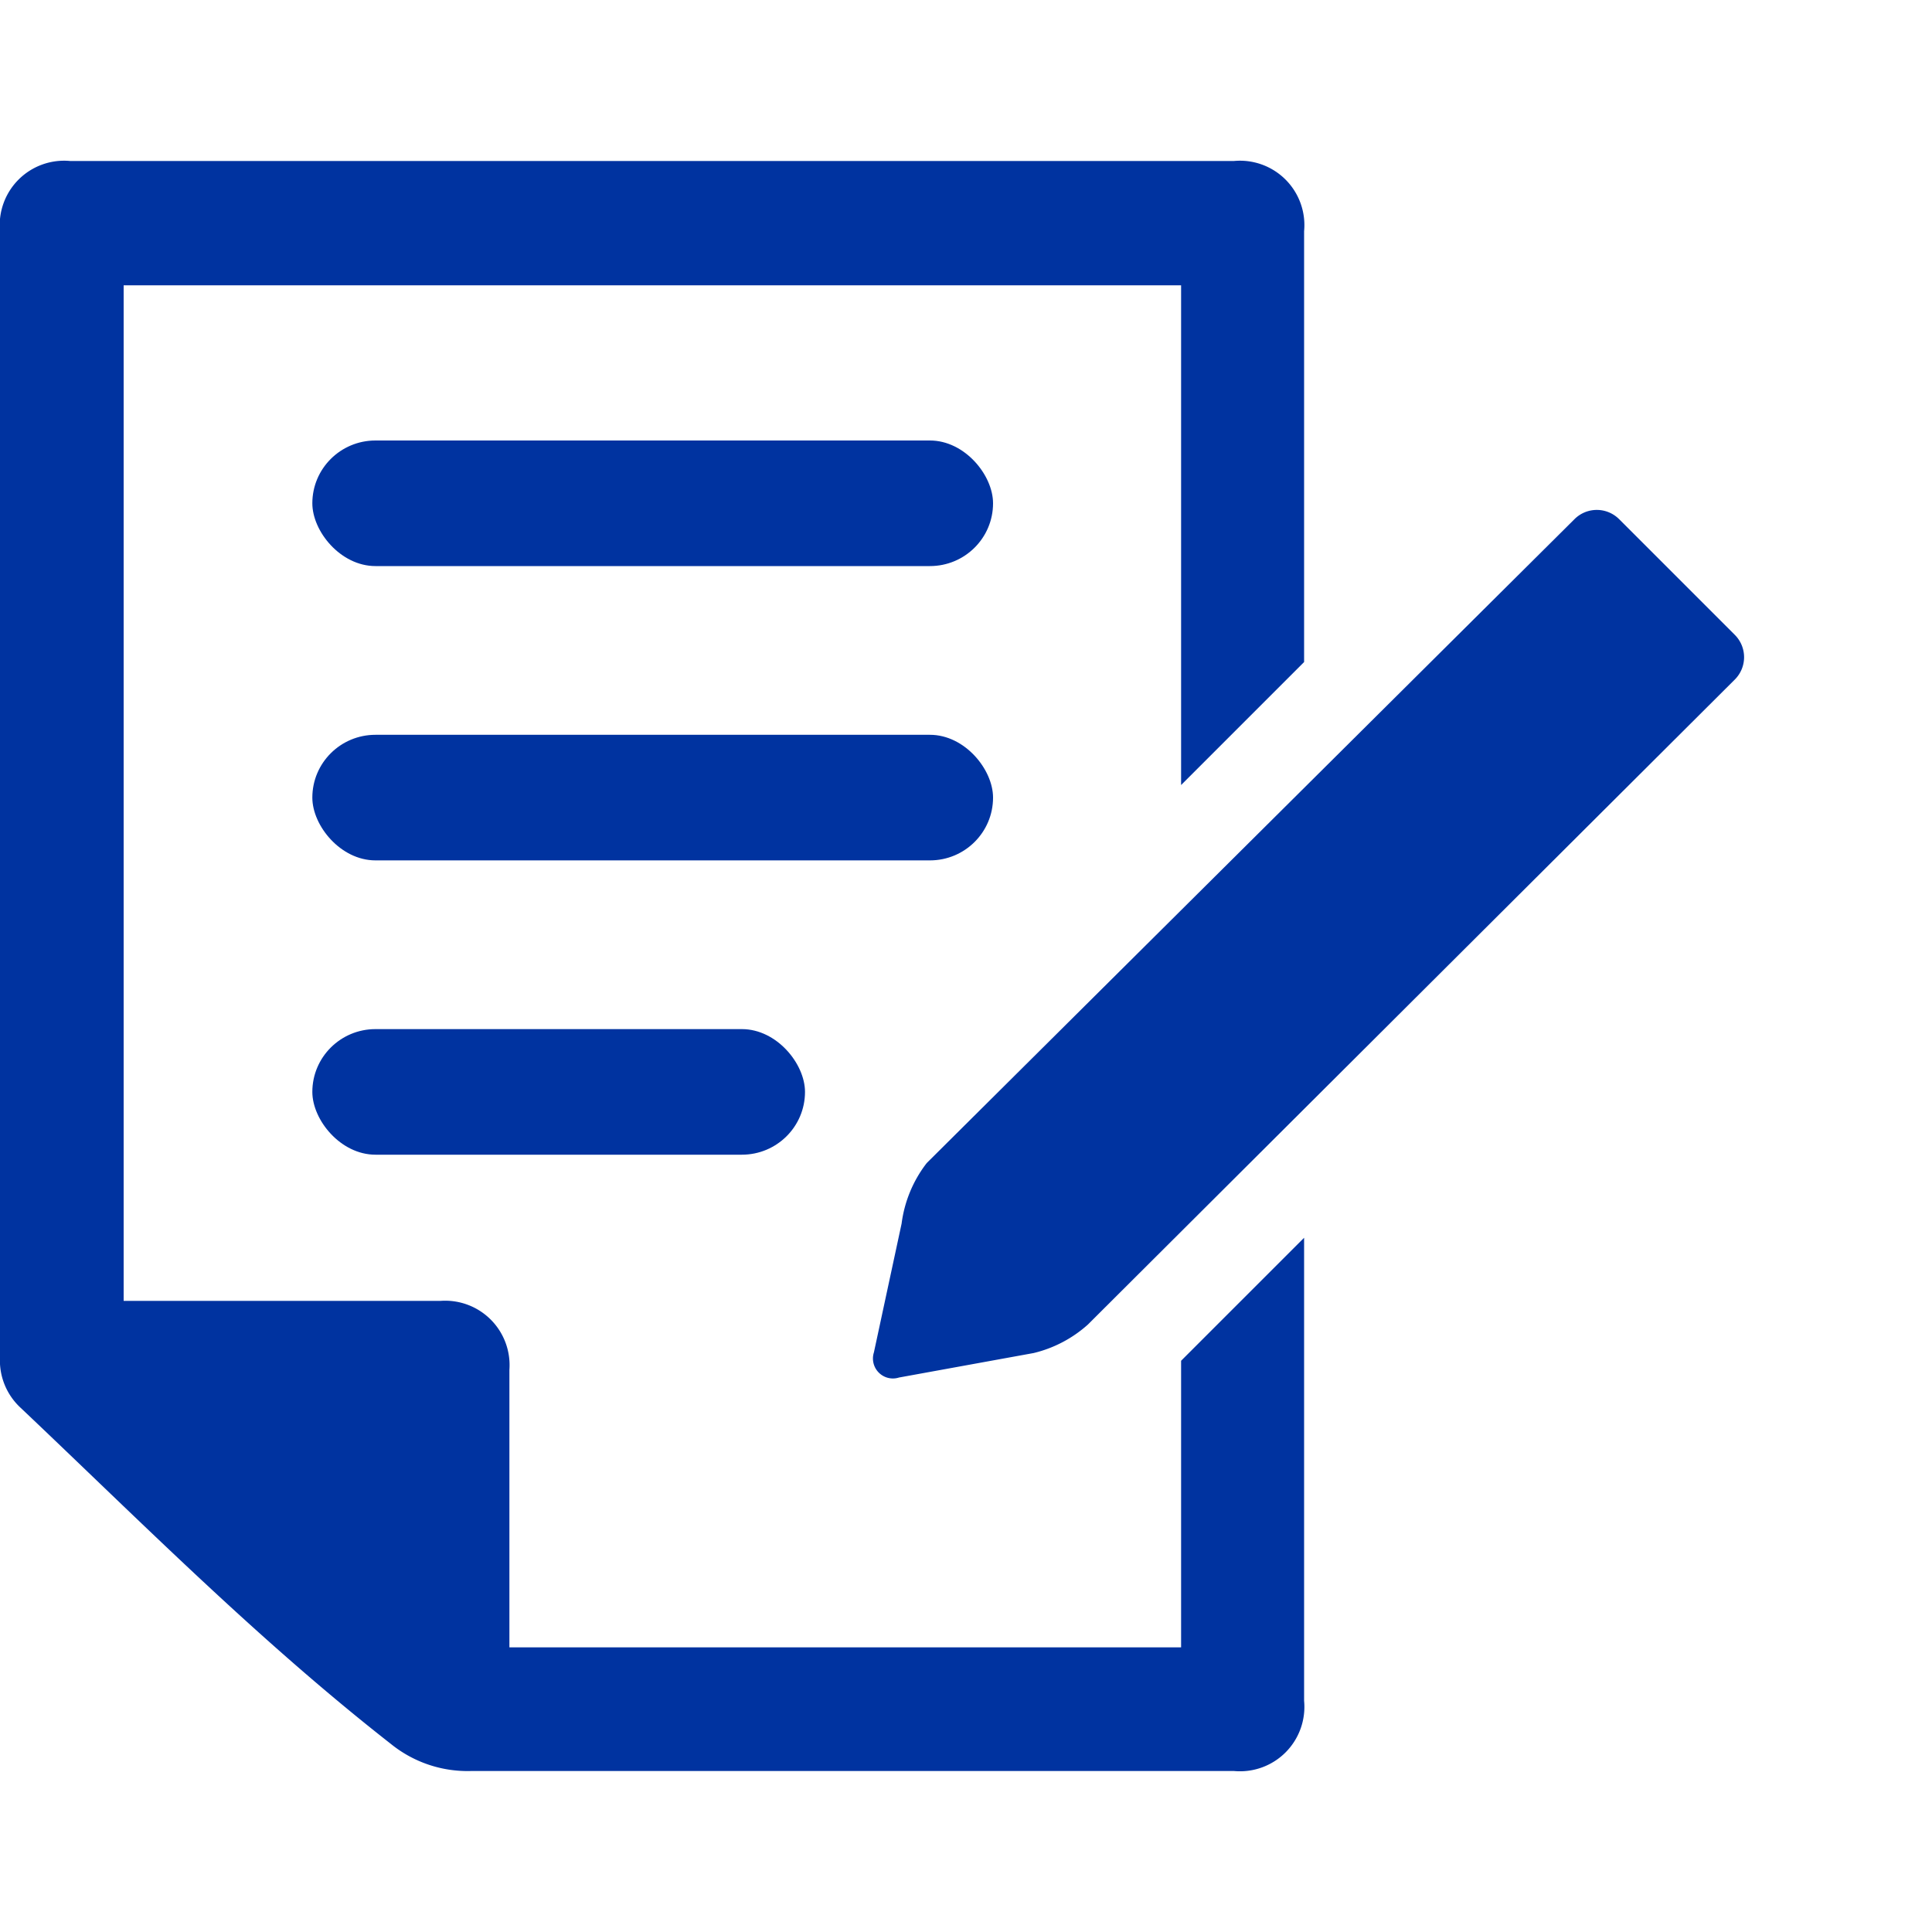 <svg xmlns="http://www.w3.org/2000/svg" viewBox="0 0 30 30"><defs><style>.cls-1{fill:none;}.cls-2{fill:#0033a0;}</style></defs><g id="Layer_2" data-name="Layer 2"><g id="Layer_1-2" data-name="Layer 1"><rect class="cls-1" width="30" height="30"/><rect class="cls-2" x="4.85" y="6.84" width="10.57" height="1.95" rx="0.98"/><rect class="cls-2" x="4.85" y="11.41" width="10.57" height="1.95" rx="0.98"/><rect class="cls-2" x="4.85" y="15.98" width="7.65" height="1.95" rx="0.98"/><path class="cls-2" d="M18.34,21.13v4.45H7.91v-.31c0-1.32,0-2.65,0-4a1,1,0,0,0-1.07-1.07H1.92V4.43H18.34v7.76l1.91-1.91V3.59A1,1,0,0,0,19.16,2.5H1.09A1,1,0,0,0,0,3.59V21.07a1,1,0,0,0,.32.79C2.2,23.64,4,25.46,6.07,27.08a1.89,1.89,0,0,0,1.25.42H19.16a1,1,0,0,0,1.09-1.09V19.22Z"/><path class="cls-2" d="M25.14,8.06a.49.49,0,0,0-.69,0l-10.06,10A1.94,1.94,0,0,0,14,19L13.57,21a.31.31,0,0,0,.39.39l2.09-.38a1.94,1.94,0,0,0,.84-.44L26.94,10.55a.49.49,0,0,0,0-.69Z"/></g></g></svg>